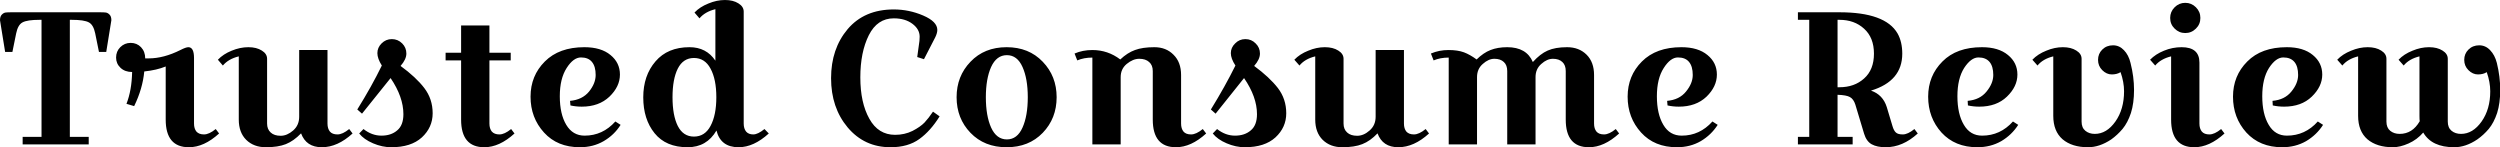 <svg data-v-423bf9ae="" xmlns="http://www.w3.org/2000/svg" viewBox="0 0 1018.901 60" class="font"><!----><!----><!----><g data-v-423bf9ae="" id="eb5f3c87-3bfa-42d0-af7a-1f47a9e0b205" fill="black" transform="matrix(5.495,0,0,5.495,-1.154,-23.516)"><path d="M5.53 5.75L5.53 5.75L5.39 5.75L5.39 14.43L6.79 14.43L6.79 14.99L1.89 14.99L1.89 14.43L3.29 14.43L3.29 5.75L3.15 5.75L3.15 5.75Q2.23 5.75 1.88 5.94L1.88 5.94L1.88 5.94Q1.54 6.12 1.41 6.75L1.41 6.75L1.13 8.13L0.59 8.13L0.21 5.78L0.21 5.78Q0.21 5.50 0.34 5.37L0.34 5.37L0.34 5.37Q0.46 5.24 0.61 5.21L0.61 5.21L0.61 5.21Q0.76 5.19 1.06 5.19L1.06 5.19L7.62 5.19L7.62 5.19Q7.92 5.19 8.07 5.21L8.07 5.21L8.07 5.21Q8.22 5.24 8.34 5.37L8.34 5.37L8.34 5.37Q8.47 5.50 8.47 5.78L8.47 5.78L8.09 8.13L7.55 8.13L7.27 6.75L7.27 6.75Q7.14 6.12 6.80 5.94L6.80 5.94L6.80 5.94Q6.45 5.75 5.53 5.75ZM14.18 7.78L14.18 7.78L14.18 7.78Q14.60 7.78 14.60 8.58L14.60 8.58L14.60 13.44L14.60 13.44Q14.60 13.82 14.78 14.04L14.78 14.04L14.78 14.04Q14.97 14.25 15.34 14.25L15.34 14.25L15.34 14.25Q15.72 14.25 16.21 13.85L16.21 13.85L16.46 14.18L16.46 14.18Q15.34 15.20 14.22 15.20L14.22 15.20L14.22 15.20Q12.50 15.20 12.50 13.15L12.50 13.15L12.50 9.21L12.50 9.21Q11.84 9.48 10.91 9.58L10.91 9.58L10.91 9.58Q10.79 10.86 10.16 12.15L10.16 12.15L9.59 11.98L9.59 11.98Q9.98 10.99 10.01 9.62L10.01 9.62L10.01 9.62Q9.48 9.62 9.15 9.31L9.15 9.31L9.15 9.31Q8.82 9.00 8.82 8.55L8.82 8.55L8.82 8.55Q8.82 8.09 9.13 7.78L9.13 7.78L9.13 7.78Q9.45 7.46 9.90 7.46L9.90 7.46L9.90 7.46Q10.36 7.46 10.67 7.78L10.67 7.78L10.67 7.78Q10.98 8.11 10.98 8.61L10.98 8.61L11.24 8.61L11.24 8.61Q12.35 8.61 13.59 7.99L13.59 7.99L13.59 7.99Q14 7.78 14.18 7.78ZM20.02 8.64L20.02 8.64L20.02 13.44L20.02 13.44Q20.02 13.87 20.29 14.11L20.29 14.11L20.29 14.11Q20.55 14.35 21.03 14.35L21.03 14.35L21.03 14.35Q21.50 14.35 21.95 13.96L21.95 13.96L21.95 13.96Q22.40 13.57 22.40 12.94L22.40 12.94L22.40 7.99L24.50 7.99L24.50 13.44L24.50 13.44Q24.50 13.82 24.68 14.04L24.68 14.04L24.68 14.04Q24.86 14.25 25.24 14.25L25.24 14.25L25.24 14.25Q25.62 14.25 26.11 13.85L26.11 13.85L26.36 14.18L26.36 14.18Q25.24 15.20 24.08 15.20L24.08 15.20L24.08 15.20Q22.92 15.20 22.54 14.17L22.54 14.17L22.54 14.17Q21.99 14.74 21.41 14.97L21.41 14.97L21.41 14.97Q20.83 15.20 19.93 15.20L19.93 15.20L19.93 15.20Q19.03 15.20 18.47 14.65L18.47 14.65L18.47 14.65Q17.92 14.10 17.92 13.15L17.92 13.15L17.92 8.46L17.92 8.46Q17.15 8.65 16.74 9.14L16.74 9.14L16.37 8.71L16.37 8.71Q16.77 8.29 17.39 8.04L17.39 8.04L17.39 8.04Q18.02 7.78 18.63 7.78L18.63 7.78L18.63 7.78Q19.24 7.78 19.63 8.03L19.63 8.03L19.63 8.03Q20.02 8.27 20.02 8.64ZM28.53 9.14L28.53 9.14L28.53 9.14Q28.20 8.62 28.20 8.22L28.20 8.22L28.20 8.22Q28.20 7.81 28.51 7.50L28.51 7.50L28.51 7.50Q28.83 7.18 29.27 7.18L29.27 7.18L29.27 7.18Q29.72 7.18 30.04 7.50L30.04 7.50L30.04 7.50Q30.35 7.81 30.35 8.25L30.35 8.25L30.35 8.25Q30.35 8.68 29.92 9.17L29.92 9.17L29.92 9.17Q31.07 10.01 31.68 10.81L31.68 10.81L31.68 10.81Q32.30 11.62 32.30 12.68L32.30 12.68L32.30 12.68Q32.30 13.73 31.50 14.47L31.50 14.47L31.50 14.47Q30.70 15.20 29.23 15.20L29.23 15.20L29.23 15.20Q28.56 15.20 27.88 14.91L27.88 14.91L27.88 14.91Q27.20 14.62 26.85 14.18L26.85 14.18L27.17 13.85L27.17 13.85Q27.79 14.34 28.50 14.34L28.50 14.34L28.50 14.34Q29.22 14.34 29.67 13.95L29.67 13.95L29.67 13.95Q30.13 13.57 30.13 12.75L30.13 12.75L30.13 12.75Q30.13 11.47 29.18 10.07L29.18 10.07L27.06 12.71L26.71 12.40L26.71 12.40Q27.78 10.68 28.53 9.14ZM34.41 8.76L33.26 8.76L33.26 8.19L34.41 8.19L34.41 6.17L36.51 6.17L36.51 8.19L38.09 8.19L38.09 8.76L36.51 8.76L36.51 13.44L36.51 13.44Q36.51 13.82 36.69 14.04L36.69 14.04L36.69 14.04Q36.88 14.25 37.25 14.25L37.25 14.25L37.25 14.25Q37.63 14.25 38.12 13.85L38.12 13.85L38.37 14.18L38.37 14.18Q37.25 15.20 36.13 15.20L36.13 15.20L36.13 15.20Q34.41 15.20 34.41 13.15L34.41 13.15L34.41 8.76ZM42.49 11.76L42.49 11.76Q43.40 11.68 43.90 11.07L43.90 11.07L43.90 11.07Q44.39 10.46 44.39 9.84L44.39 9.84L44.39 9.84Q44.39 9.21 44.12 8.88L44.12 8.88L44.12 8.88Q43.85 8.54 43.30 8.54L43.30 8.54L43.30 8.54Q42.74 8.54 42.24 9.32L42.24 9.32L42.24 9.32Q41.73 10.11 41.73 11.42L41.73 11.42L41.73 11.42Q41.73 12.74 42.21 13.54L42.21 13.54L42.21 13.54Q42.69 14.34 43.57 14.34L43.57 14.34L43.57 14.34Q44.91 14.34 45.85 13.29L45.85 13.29L46.24 13.54L46.24 13.54Q45.77 14.29 44.98 14.75L44.98 14.75L44.98 14.75Q44.20 15.20 43.22 15.20L43.22 15.20L43.22 15.20Q41.55 15.20 40.56 14.11L40.56 14.11L40.56 14.11Q39.56 13.01 39.56 11.45L39.56 11.45L39.56 11.45Q39.56 9.90 40.62 8.84L40.62 8.84L40.62 8.84Q41.68 7.78 43.55 7.78L43.55 7.78L43.55 7.78Q44.79 7.78 45.49 8.36L45.49 8.36L45.49 8.36Q46.19 8.93 46.19 9.81L46.19 9.81L46.19 9.81Q46.19 10.70 45.41 11.45L45.41 11.45L45.41 11.45Q44.63 12.19 43.36 12.19L43.36 12.19L43.36 12.19Q42.92 12.19 42.52 12.10L42.52 12.10L42.49 11.76ZM55.37 5.14L55.37 5.14L55.37 13.44L55.37 13.44Q55.37 13.82 55.55 14.04L55.55 14.04L55.55 14.04Q55.73 14.25 56.08 14.25L56.08 14.25L56.08 14.25Q56.42 14.25 56.91 13.85L56.91 13.85L57.23 14.18L57.23 14.18Q56.11 15.20 54.99 15.20L54.99 15.20L54.99 15.20Q53.66 15.20 53.35 13.96L53.35 13.96L53.35 13.96Q52.63 15.20 51.21 15.20L51.21 15.20L51.21 15.20Q49.60 15.20 48.76 14.16L48.76 14.16L48.76 14.16Q47.92 13.12 47.92 11.50L47.92 11.50L47.92 11.50Q47.92 9.88 48.83 8.83L48.83 8.83L48.83 8.83Q49.73 7.78 51.35 7.78L51.35 7.78L51.35 7.78Q52.60 7.78 53.27 8.78L53.27 8.78L53.27 4.96L53.27 4.96Q52.50 5.15 52.09 5.64L52.09 5.64L51.72 5.21L51.72 5.21Q52.12 4.79 52.75 4.54L52.75 4.54L52.75 4.54Q53.37 4.28 53.98 4.28L53.98 4.28L53.98 4.28Q54.59 4.28 54.98 4.53L54.98 4.53L54.98 4.53Q55.37 4.77 55.37 5.14ZM50.48 9.37L50.48 9.37L50.48 9.37Q50.09 10.15 50.09 11.49L50.09 11.49L50.09 11.49Q50.09 12.84 50.48 13.62L50.48 13.62L50.48 13.62Q50.88 14.41 51.68 14.41L51.68 14.41L51.68 14.41Q52.49 14.41 52.91 13.62L52.91 13.62L52.91 13.62Q53.34 12.82 53.34 11.49L53.34 11.49L53.34 11.49Q53.34 10.16 52.91 9.37L52.91 9.37L52.91 9.37Q52.49 8.58 51.68 8.58L51.68 8.58L51.68 8.58Q50.88 8.58 50.48 9.37ZM66.50 5.64L66.50 5.64L66.50 5.64Q65.28 5.64 64.65 6.89L64.65 6.89L64.65 6.89Q64.02 8.15 64.02 10.02L64.02 10.02L64.02 10.02Q64.02 11.90 64.69 13.09L64.69 13.09L64.69 13.09Q65.35 14.28 66.60 14.28L66.60 14.28L66.60 14.28Q67.30 14.28 67.89 13.99L67.89 13.99L67.89 13.99Q68.47 13.69 68.78 13.37L68.78 13.37L68.78 13.37Q69.08 13.05 69.41 12.56L69.41 12.56L69.90 12.91L69.90 12.91Q69.23 13.99 68.40 14.59L68.40 14.59L68.40 14.59Q67.56 15.20 66.26 15.20L66.26 15.20L66.26 15.20Q64.32 15.20 63.08 13.73L63.08 13.73L63.08 13.73Q61.85 12.26 61.85 10.08L61.85 10.08L61.85 10.08Q61.85 7.90 63.08 6.44L63.08 6.44L63.08 6.44Q64.32 4.98 66.50 4.98L66.50 4.98L66.50 4.98Q67.63 4.98 68.68 5.43L68.68 5.43L68.68 5.43Q69.73 5.88 69.73 6.50L69.73 6.50L69.73 6.50Q69.73 6.73 69.58 7.04L69.58 7.04L68.74 8.67L68.24 8.51L68.36 7.64L68.36 7.64Q68.42 7.31 68.42 7L68.42 7L68.42 7Q68.42 6.45 67.89 6.05L67.89 6.05L67.89 6.05Q67.35 5.64 66.50 5.64ZM72.19 14.13L72.19 14.13L72.19 14.13Q71.16 13.06 71.16 11.49L71.16 11.49L71.16 11.49Q71.16 9.93 72.19 8.86L72.19 8.86L72.19 8.86Q73.22 7.78 74.87 7.78L74.87 7.78L74.87 7.78Q76.52 7.78 77.55 8.86L77.55 8.86L77.55 8.86Q78.58 9.93 78.58 11.49L78.58 11.49L78.58 11.49Q78.58 13.06 77.55 14.13L77.55 14.13L77.55 14.13Q76.52 15.20 74.87 15.20L74.87 15.20L74.87 15.20Q73.22 15.20 72.19 14.13ZM73.72 9.25L73.72 9.25L73.72 9.25Q73.33 10.12 73.33 11.49L73.33 11.49L73.33 11.49Q73.33 12.87 73.72 13.74L73.72 13.74L73.72 13.74Q74.12 14.62 74.89 14.62L74.89 14.62L74.89 14.62Q75.66 14.62 76.05 13.74L76.05 13.74L76.05 13.74Q76.44 12.87 76.44 11.49L76.44 11.49L76.44 11.49Q76.44 10.12 76.05 9.25L76.05 9.25L76.05 9.25Q75.66 8.37 74.89 8.37L74.89 8.37L74.89 8.37Q74.12 8.37 73.72 9.25ZM81.23 7.99L81.23 7.99L81.23 7.99Q82.38 7.99 83.30 8.69L83.30 8.69L83.30 8.69Q83.83 8.19 84.39 7.99L84.39 7.99L84.39 7.99Q84.95 7.78 85.83 7.78L85.83 7.78L85.83 7.78Q86.70 7.78 87.25 8.34L87.25 8.34L87.25 8.34Q87.81 8.89 87.81 9.84L87.81 9.84L87.81 13.44L87.81 13.44Q87.81 13.82 87.99 14.04L87.99 14.04L87.99 14.04Q88.17 14.25 88.55 14.25L88.55 14.25L88.55 14.25Q88.93 14.25 89.42 13.85L89.42 13.85L89.67 14.18L89.67 14.18Q88.55 15.20 87.43 15.20L87.43 15.20L87.43 15.20Q85.71 15.20 85.71 13.15L85.71 13.15L85.71 9.55L85.71 9.55Q85.71 9.11 85.44 8.88L85.44 8.88L85.44 8.88Q85.18 8.64 84.71 8.64L84.71 8.64L84.71 8.64Q84.24 8.64 83.78 9.02L83.78 9.02L83.78 9.02Q83.33 9.39 83.33 10.00L83.33 10.00L83.33 14.99L81.23 14.99L81.23 8.55L81.23 8.55Q80.60 8.55 80.11 8.76L80.11 8.76L79.91 8.25L79.91 8.25Q80.51 7.99 81.23 7.99ZM91.84 9.14L91.84 9.14L91.84 9.14Q91.50 8.62 91.50 8.22L91.50 8.22L91.50 8.22Q91.50 7.81 91.82 7.50L91.82 7.50L91.82 7.50Q92.13 7.18 92.58 7.18L92.58 7.18L92.58 7.18Q93.03 7.18 93.34 7.50L93.34 7.50L93.34 7.50Q93.66 7.81 93.66 8.25L93.66 8.25L93.66 8.25Q93.66 8.68 93.23 9.17L93.23 9.17L93.23 9.17Q94.37 10.01 94.99 10.81L94.99 10.81L94.99 10.81Q95.61 11.62 95.61 12.68L95.61 12.68L95.61 12.68Q95.61 13.73 94.81 14.47L94.81 14.47L94.81 14.47Q94.01 15.20 92.54 15.20L92.54 15.20L92.54 15.20Q91.87 15.20 91.19 14.91L91.19 14.91L91.19 14.91Q90.51 14.62 90.16 14.18L90.16 14.18L90.48 13.85L90.48 13.85Q91.10 14.34 91.81 14.34L91.81 14.34L91.81 14.34Q92.53 14.34 92.98 13.95L92.98 13.95L92.98 13.95Q93.44 13.57 93.44 12.75L93.44 12.75L93.44 12.75Q93.44 11.47 92.48 10.07L92.48 10.07L90.37 12.71L90.02 12.40L90.02 12.40Q91.08 10.68 91.84 9.14ZM99.86 8.64L99.86 8.64L99.86 13.44L99.86 13.44Q99.86 13.87 100.13 14.11L100.13 14.11L100.13 14.11Q100.39 14.35 100.87 14.35L100.87 14.35L100.87 14.35Q101.35 14.35 101.79 13.96L101.79 13.96L101.79 13.96Q102.24 13.57 102.24 12.94L102.24 12.94L102.24 7.99L104.34 7.99L104.34 13.44L104.34 13.44Q104.34 13.82 104.52 14.04L104.52 14.04L104.52 14.04Q104.71 14.25 105.08 14.25L105.08 14.25L105.08 14.25Q105.46 14.25 105.95 13.85L105.95 13.85L106.20 14.18L106.20 14.18Q105.08 15.20 103.92 15.20L103.92 15.20L103.92 15.20Q102.76 15.20 102.38 14.17L102.38 14.17L102.38 14.17Q101.84 14.74 101.25 14.97L101.25 14.97L101.25 14.97Q100.67 15.20 99.77 15.20L99.77 15.20L99.77 15.20Q98.87 15.20 98.31 14.65L98.31 14.65L98.31 14.65Q97.76 14.10 97.76 13.15L97.76 13.15L97.76 8.46L97.76 8.46Q96.99 8.65 96.59 9.14L96.59 9.14L96.21 8.71L96.21 8.71Q96.61 8.29 97.24 8.04L97.24 8.04L97.24 8.04Q97.86 7.78 98.47 7.78L98.47 7.78L98.47 7.78Q99.08 7.78 99.47 8.03L99.47 8.03L99.47 8.03Q99.86 8.27 99.86 8.64ZM106.54 8.76L106.34 8.25L106.34 8.25Q106.95 7.99 107.64 7.99L107.64 7.99L107.64 7.99Q108.33 7.99 108.79 8.16L108.79 8.16L108.79 8.16Q109.24 8.33 109.73 8.69L109.73 8.69L109.73 8.69Q110.24 8.19 110.76 7.99L110.76 7.99L110.76 7.99Q111.29 7.78 112.00 7.78L112.00 7.78L112.00 7.78Q113.43 7.78 113.90 8.88L113.90 8.88L113.90 8.88Q114.45 8.27 115.00 8.03L115.00 8.03L115.00 8.03Q115.56 7.78 116.44 7.78L116.44 7.78L116.44 7.78Q117.33 7.78 117.89 8.34L117.89 8.34L117.89 8.34Q118.44 8.89 118.44 9.84L118.44 9.84L118.44 13.44L118.44 13.44Q118.44 13.82 118.62 14.04L118.62 14.04L118.62 14.04Q118.80 14.25 119.18 14.25L119.18 14.25L119.18 14.25Q119.56 14.25 120.05 13.85L120.05 13.85L120.30 14.18L120.30 14.18Q119.18 15.20 118.06 15.20L118.06 15.20L118.06 15.20Q116.34 15.20 116.34 13.15L116.34 13.15L116.34 9.55L116.34 9.55Q116.34 9.11 116.09 8.88L116.09 8.88L116.09 8.88Q115.84 8.64 115.39 8.64L115.39 8.64L115.39 8.64Q114.95 8.64 114.53 9.02L114.53 9.02L114.53 9.02Q114.10 9.39 114.10 10.00L114.10 10.00L114.10 14.99L112.00 14.99L112.00 9.55L112.00 9.55Q112.00 9.11 111.75 8.88L111.75 8.88L111.75 8.88Q111.50 8.64 111.05 8.64L111.05 8.64L111.05 8.64Q110.61 8.64 110.19 9.02L110.19 9.02L110.19 9.02Q109.76 9.39 109.76 10.00L109.76 10.00L109.76 14.99L107.66 14.99L107.66 8.55L107.66 8.55Q107.03 8.55 106.54 8.76L106.54 8.76ZM123.86 11.76L123.86 11.76Q124.77 11.68 125.26 11.07L125.26 11.07L125.26 11.07Q125.76 10.46 125.76 9.84L125.76 9.84L125.76 9.84Q125.76 9.21 125.49 8.88L125.49 8.88L125.49 8.88Q125.22 8.54 124.66 8.54L124.66 8.54L124.66 8.54Q124.11 8.54 123.61 9.32L123.61 9.32L123.61 9.32Q123.10 10.11 123.10 11.42L123.10 11.42L123.10 11.42Q123.10 12.74 123.58 13.54L123.58 13.54L123.58 13.54Q124.05 14.34 124.94 14.34L124.94 14.34L124.94 14.34Q126.28 14.34 127.22 13.29L127.22 13.29L127.61 13.54L127.61 13.54Q127.13 14.29 126.35 14.75L126.35 14.75L126.35 14.75Q125.57 15.20 124.59 15.20L124.59 15.20L124.59 15.20Q122.92 15.20 121.93 14.11L121.93 14.11L121.93 14.11Q120.93 13.01 120.93 11.45L120.93 11.45L120.93 11.45Q120.93 9.90 121.99 8.84L121.99 8.84L121.99 8.84Q123.05 7.78 124.92 7.78L124.92 7.78L124.92 7.78Q126.15 7.78 126.85 8.36L126.85 8.36L126.85 8.36Q127.55 8.93 127.55 9.81L127.55 9.81L127.55 9.81Q127.55 10.70 126.78 11.45L126.78 11.45L126.78 11.45Q126.00 12.19 124.73 12.19L124.73 12.19L124.73 12.19Q124.29 12.19 123.89 12.10L123.89 12.10L123.86 11.76ZM134.40 5.75L133.56 5.75L133.56 5.19L136.64 5.19L136.64 5.19Q140.04 5.19 140.95 6.76L140.95 6.76L140.95 6.76Q141.30 7.38 141.30 8.26L141.30 8.26L141.30 8.26Q141.30 10.30 138.98 11.00L138.98 11.00L138.98 11.00Q139.86 11.30 140.15 12.22L140.15 12.22L140.57 13.62L140.57 13.62Q140.67 13.97 140.83 14.11L140.83 14.11L140.83 14.11Q140.98 14.25 141.34 14.25L141.34 14.25L141.34 14.25Q141.71 14.25 142.20 13.85L142.20 13.85L142.45 14.18L142.45 14.18Q141.33 15.20 140.07 15.20L140.07 15.20L140.07 15.20Q139.43 15.20 139.03 14.98L139.03 14.98L139.03 14.98Q138.64 14.76 138.47 14.20L138.47 14.20L137.82 12.04L137.82 12.04Q137.69 11.63 137.42 11.48L137.42 11.48L137.42 11.48Q137.16 11.33 136.50 11.31L136.50 11.31L136.50 14.43L137.62 14.43L137.62 14.99L133.56 14.99L133.56 14.43L134.40 14.43L134.40 5.75ZM136.64 5.75L136.64 5.75L136.50 5.75L136.50 10.75L136.64 10.75L136.64 10.75Q137.75 10.75 138.47 10.10L138.47 10.10L138.47 10.10Q139.20 9.45 139.20 8.26L139.20 8.26L139.20 8.26Q139.20 7.07 138.47 6.41L138.47 6.41L138.47 6.41Q137.75 5.75 136.64 5.75ZM146.15 11.76L146.15 11.76Q147.06 11.68 147.55 11.07L147.55 11.07L147.55 11.07Q148.05 10.46 148.05 9.84L148.05 9.84L148.05 9.84Q148.05 9.21 147.78 8.88L147.78 8.88L147.78 8.88Q147.50 8.54 146.95 8.54L146.95 8.54L146.95 8.54Q146.40 8.54 145.89 9.32L145.89 9.32L145.89 9.32Q145.39 10.11 145.39 11.42L145.39 11.42L145.39 11.42Q145.39 12.74 145.87 13.54L145.87 13.54L145.87 13.54Q146.34 14.34 147.22 14.34L147.22 14.34L147.22 14.34Q148.57 14.34 149.51 13.29L149.51 13.29L149.90 13.54L149.90 13.54Q149.42 14.29 148.64 14.75L148.64 14.75L148.64 14.75Q147.85 15.20 146.87 15.20L146.87 15.20L146.87 15.20Q145.21 15.20 144.21 14.11L144.21 14.11L144.21 14.11Q143.22 13.01 143.22 11.45L143.22 11.45L143.22 11.45Q143.22 9.90 144.28 8.84L144.28 8.84L144.28 8.84Q145.33 7.78 147.21 7.78L147.21 7.78L147.21 7.78Q148.44 7.78 149.14 8.36L149.14 8.36L149.14 8.36Q149.84 8.93 149.84 9.81L149.84 9.81L149.84 9.81Q149.84 10.70 149.06 11.45L149.06 11.45L149.06 11.45Q148.29 12.19 147.01 12.19L147.01 12.19L147.01 12.19Q146.58 12.19 146.17 12.10L146.17 12.10L146.15 11.76ZM156.13 9.48L156.13 9.48L156.13 9.48Q155.82 9.17 155.82 8.72L155.82 8.72L155.82 8.72Q155.82 8.27 156.13 7.96L156.13 7.96L156.13 7.96Q156.45 7.64 156.93 7.64L156.93 7.64L156.93 7.64Q157.40 7.64 157.74 8.00L157.74 8.00L157.74 8.00Q158.09 8.36 158.23 8.95L158.23 8.95L158.23 8.95Q158.49 9.97 158.49 10.95L158.49 10.95L158.49 10.95Q158.49 11.93 158.26 12.66L158.26 12.66L158.26 12.66Q158.02 13.38 157.64 13.84L157.64 13.84L157.64 13.84Q157.26 14.29 156.80 14.62L156.80 14.62L156.80 14.62Q155.93 15.20 155.08 15.20L155.08 15.20L155.08 15.20Q153.89 15.20 153.19 14.61L153.19 14.61L153.19 14.61Q152.50 14.01 152.50 12.87L152.50 12.87L152.50 8.46L152.50 8.46Q151.73 8.65 151.33 9.14L151.33 9.14L150.95 8.71L150.95 8.71Q151.35 8.29 151.98 8.04L151.98 8.04L151.98 8.04Q152.60 7.78 153.21 7.78L153.21 7.78L153.21 7.78Q153.82 7.78 154.21 8.03L154.21 8.03L154.21 8.03Q154.60 8.27 154.60 8.64L154.60 8.64L154.60 13.30L154.60 13.30Q154.60 13.75 154.88 13.98L154.88 13.98L154.88 13.98Q155.16 14.21 155.58 14.21L155.58 14.21L155.58 14.21Q156.46 14.21 157.11 13.29L157.11 13.29L157.11 13.29Q157.75 12.38 157.75 11.05L157.75 11.05L157.75 11.05Q157.75 10.37 157.49 9.63L157.49 9.63L157.49 9.63Q157.23 9.80 156.84 9.80L156.84 9.80L156.84 9.80Q156.45 9.80 156.13 9.48ZM161.50 6.40L161.50 6.40L161.50 6.40Q161.17 6.08 161.17 5.61L161.17 5.61L161.17 5.61Q161.17 5.15 161.50 4.82L161.50 4.82L161.50 4.82Q161.83 4.49 162.29 4.49L162.29 4.49L162.29 4.49Q162.75 4.49 163.08 4.82L163.08 4.82L163.08 4.82Q163.41 5.15 163.41 5.61L163.41 5.61L163.41 5.61Q163.41 6.08 163.08 6.40L163.08 6.40L163.08 6.40Q162.75 6.73 162.29 6.73L162.29 6.73L162.29 6.73Q161.83 6.73 161.50 6.40ZM162.02 7.78L162.02 7.78L162.02 7.78Q163.34 7.78 163.34 8.92L163.34 8.92L163.34 13.44L163.34 13.44Q163.34 13.82 163.52 14.04L163.52 14.04L163.52 14.04Q163.70 14.25 164.08 14.25L164.08 14.25L164.08 14.25Q164.46 14.25 164.95 13.85L164.95 13.85L165.20 14.18L165.20 14.18Q164.08 15.20 162.96 15.20L162.96 15.20L162.96 15.20Q161.24 15.20 161.24 13.15L161.24 13.15L161.24 8.46L161.24 8.46Q160.47 8.65 160.06 9.14L160.06 9.14L159.68 8.71L159.68 8.71Q160.09 8.29 160.71 8.04L160.71 8.04L160.71 8.04Q161.34 7.78 162.02 7.78ZM168.76 11.76L168.76 11.76Q169.67 11.68 170.16 11.07L170.16 11.07L170.16 11.07Q170.66 10.46 170.66 9.84L170.66 9.84L170.66 9.84Q170.66 9.21 170.39 8.88L170.39 8.88L170.39 8.88Q170.11 8.54 169.56 8.54L169.56 8.54L169.56 8.54Q169.01 8.54 168.50 9.32L168.50 9.32L168.50 9.32Q168.00 10.11 168.00 11.42L168.00 11.42L168.00 11.42Q168.00 12.74 168.48 13.54L168.48 13.54L168.48 13.54Q168.95 14.34 169.83 14.34L169.83 14.34L169.83 14.34Q171.18 14.34 172.12 13.29L172.12 13.29L172.51 13.54L172.51 13.54Q172.03 14.29 171.25 14.75L171.25 14.75L171.25 14.75Q170.46 15.20 169.48 15.20L169.48 15.20L169.48 15.20Q167.82 15.20 166.82 14.11L166.82 14.11L166.82 14.11Q165.83 13.01 165.83 11.45L165.83 11.45L165.83 11.45Q165.83 9.90 166.89 8.84L166.89 8.84L166.89 8.84Q167.94 7.78 169.82 7.78L169.82 7.78L169.82 7.78Q171.05 7.78 171.75 8.36L171.75 8.36L171.75 8.36Q172.45 8.93 172.45 9.81L172.45 9.81L172.45 9.81Q172.45 10.70 171.67 11.45L171.67 11.45L171.67 11.45Q170.90 12.19 169.62 12.19L169.62 12.19L169.62 12.19Q169.19 12.19 168.78 12.10L168.78 12.10L168.76 11.76ZM181.76 8.64L181.76 8.64L181.76 13.30L181.76 13.30Q181.76 13.75 182.04 13.98L182.04 13.98L182.04 13.98Q182.32 14.21 182.74 14.21L182.74 14.21L182.74 14.21Q183.62 14.21 184.27 13.29L184.27 13.29L184.27 13.29Q184.91 12.38 184.91 11.05L184.91 11.05L184.91 11.05Q184.91 10.37 184.65 9.63L184.65 9.63L184.65 9.63Q184.39 9.80 184.00 9.80L184.00 9.80L184.00 9.80Q183.61 9.80 183.29 9.48L183.29 9.48L183.29 9.48Q182.98 9.17 182.98 8.72L182.98 8.72L182.98 8.72Q182.98 8.27 183.29 7.96L183.29 7.96L183.29 7.96Q183.61 7.64 184.09 7.64L184.09 7.64L184.09 7.64Q184.56 7.64 184.90 8.00L184.90 8.00L184.90 8.00Q185.25 8.36 185.40 8.95L185.40 8.95L185.40 8.95Q185.65 9.97 185.65 10.95L185.65 10.95L185.65 10.95Q185.65 11.93 185.42 12.66L185.42 12.66L185.42 12.66Q185.18 13.38 184.80 13.84L184.80 13.84L184.80 13.84Q184.42 14.29 183.95 14.62L183.95 14.62L183.95 14.62Q183.09 15.20 182.24 15.20L182.24 15.20L182.24 15.20Q180.57 15.20 179.94 14.11L179.94 14.11L179.94 14.11Q179.48 14.64 178.85 14.92L178.85 14.92L178.85 14.92Q178.22 15.20 177.69 15.20L177.69 15.20L177.69 15.20Q176.50 15.20 175.80 14.61L175.80 14.61L175.80 14.61Q175.11 14.01 175.11 12.87L175.11 12.87L175.11 8.46L175.11 8.46Q174.34 8.65 173.94 9.14L173.94 9.14L173.56 8.71L173.56 8.71Q173.96 8.29 174.59 8.04L174.59 8.04L174.59 8.04Q175.21 7.78 175.82 7.78L175.82 7.78L175.82 7.78Q176.43 7.78 176.82 8.03L176.82 8.03L176.82 8.03Q177.21 8.27 177.21 8.64L177.21 8.64L177.21 13.30L177.21 13.30Q177.21 13.75 177.49 13.98L177.49 13.98L177.49 13.98Q177.77 14.21 178.19 14.21L178.19 14.21L178.19 14.21Q179.14 14.21 179.68 13.27L179.68 13.27L179.68 13.27Q179.66 13.15 179.66 12.87L179.66 12.87L179.66 8.46L179.66 8.46Q178.89 8.65 178.49 9.14L178.49 9.14L178.11 8.71L178.11 8.71Q178.51 8.29 179.14 8.04L179.14 8.04L179.14 8.04Q179.76 7.78 180.37 7.78L180.37 7.78L180.37 7.78Q180.98 7.78 181.37 8.03L181.37 8.03L181.37 8.03Q181.76 8.27 181.76 8.64Z"></path></g><!----><!----></svg>